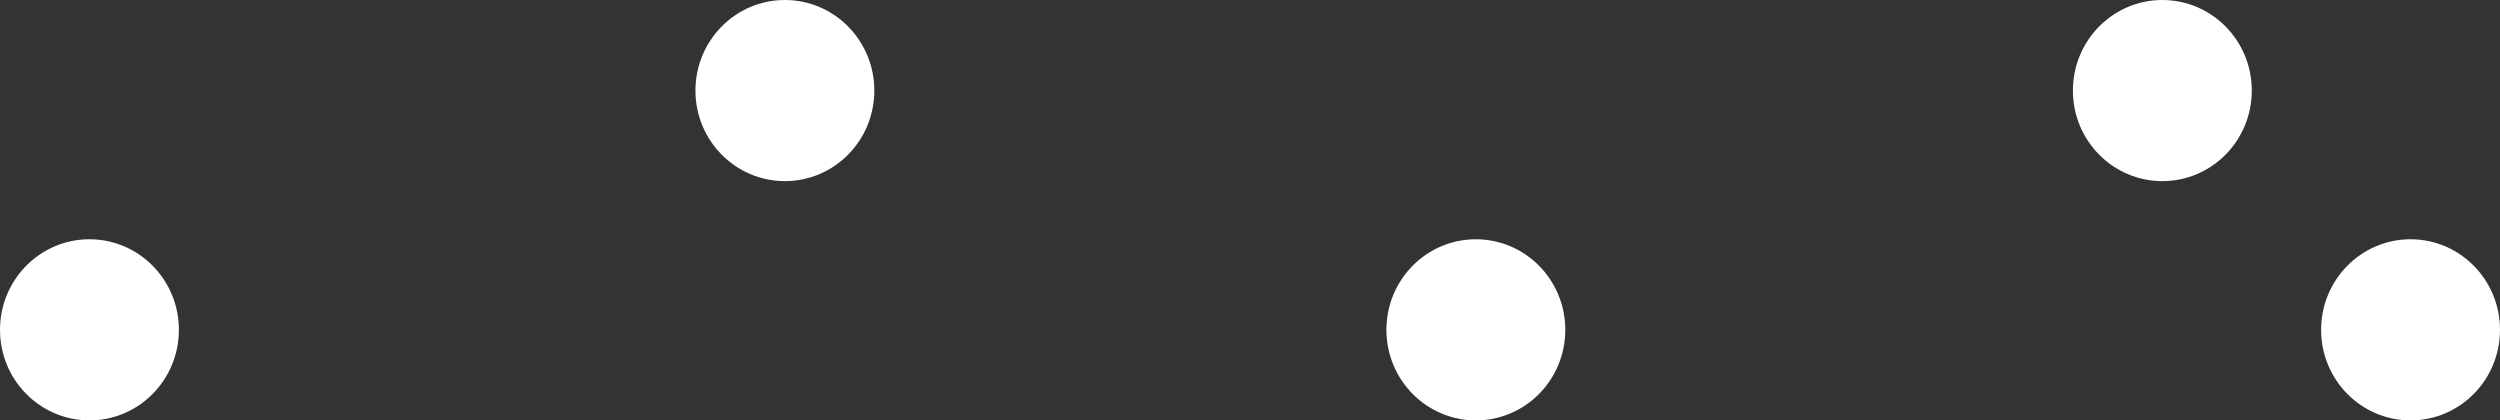 <svg class="logo" width="1118" height="188" viewBox="0 0 1118 188" fill="none" xmlns="http://www.w3.org/2000/svg">
<rect x="0" y="0" width="1118" height="188" fill="#333333" stroke="none"/>
<ellipse cx="40" cy="147.5" rx="40" ry="40.5"  class="logoDot" fill="rgb(255, 255, 255)"/>
<ellipse cx="351" cy="40.5" rx="40" ry="40.5"  class="logoDot" fill="rgb(255, 255, 255)"/>
<ellipse cx="660" cy="147.5" rx="40" ry="40.5"  class="logoDot" fill="rgb(255, 255, 255)"/>
<ellipse cx="967" cy="40.5" rx="40" ry="40.5"  class="logoDot" fill="rgb(255, 255, 255)"/>
<ellipse cx="1078" cy="147.5" rx="40" ry="40.5" class="logoDot" fill="rgb(255, 255, 255)"/>
</svg>

